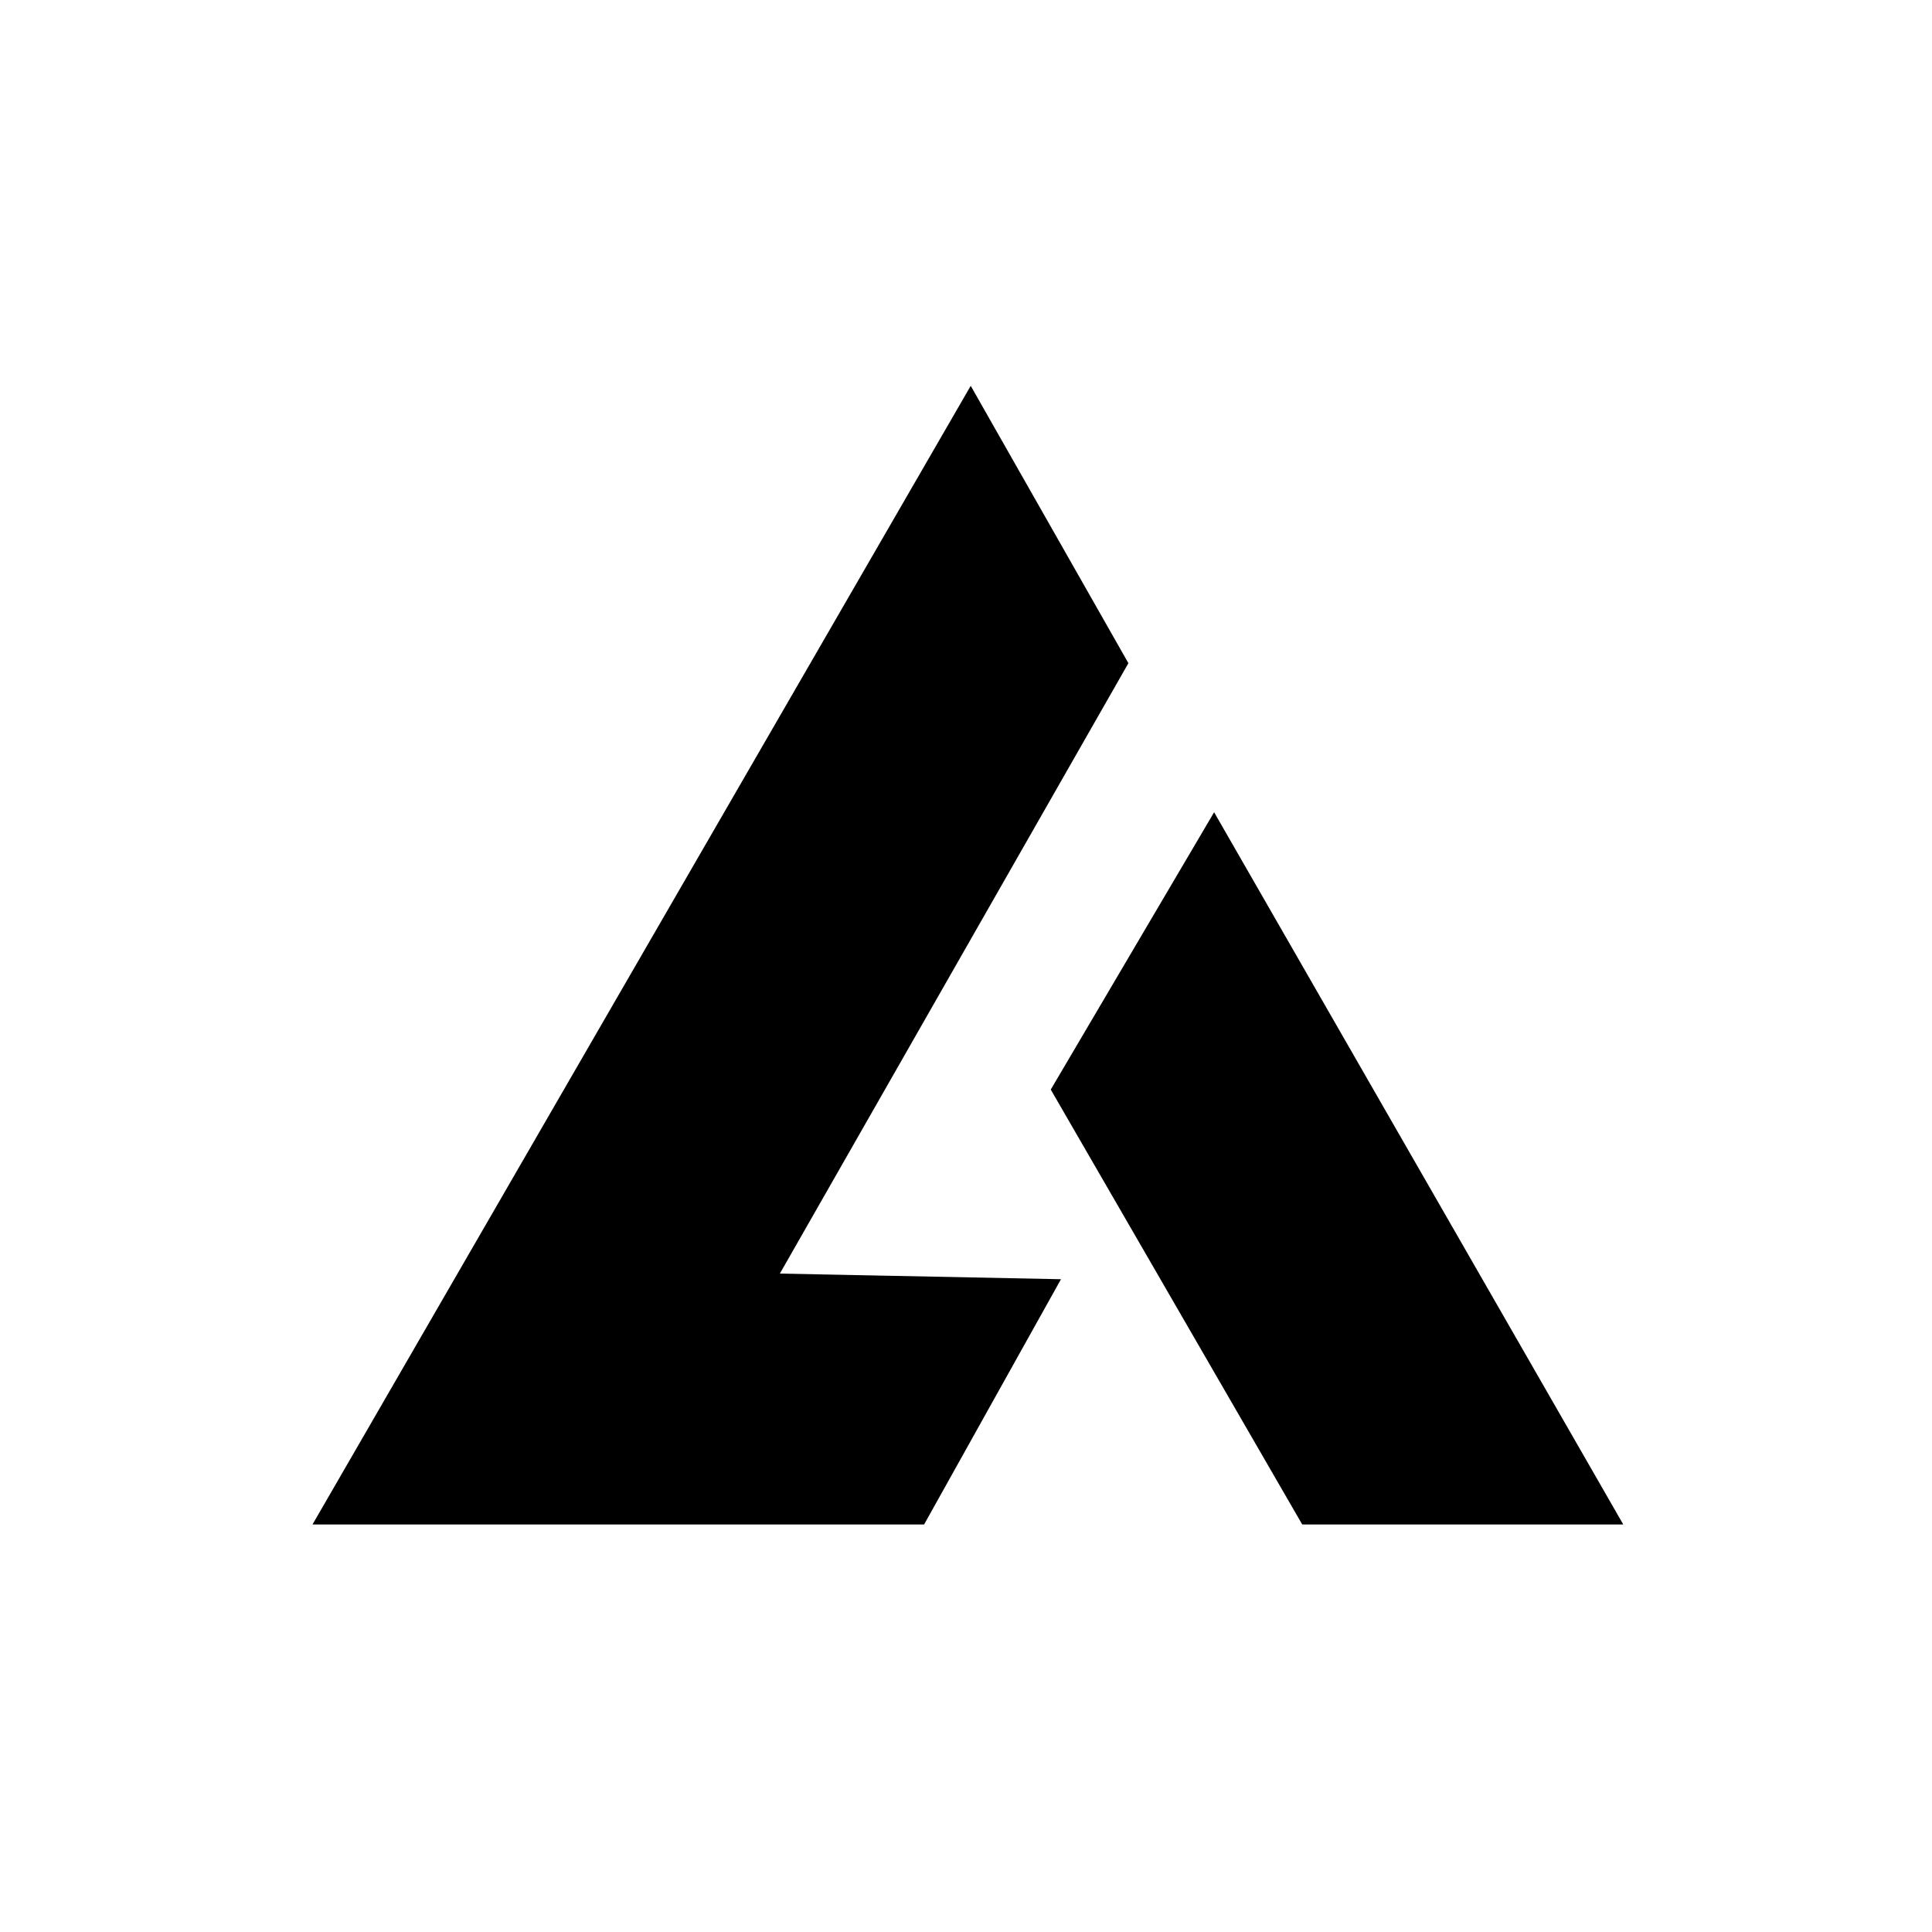 <svg width="1024" height="1024" viewBox="0 0 1024 1024" fill="none" xmlns="http://www.w3.org/2000/svg">
<path d="M557.5 577.5L643.5 431.5L859.5 807.5H690.5L557.5 577.5Z" fill="black" stroke="black" style="fill:black;fill-opacity:1;stroke:black;stroke-opacity:1;"/>
<path d="M166.5 807.5L514.5 205.5L597.5 351.5L412.5 675.5L561.5 678.5L489.5 807.5H166.5Z" fill="black" stroke="black" style="fill:black;fill-opacity:1;stroke:black;stroke-opacity:1;"/>
</svg>
